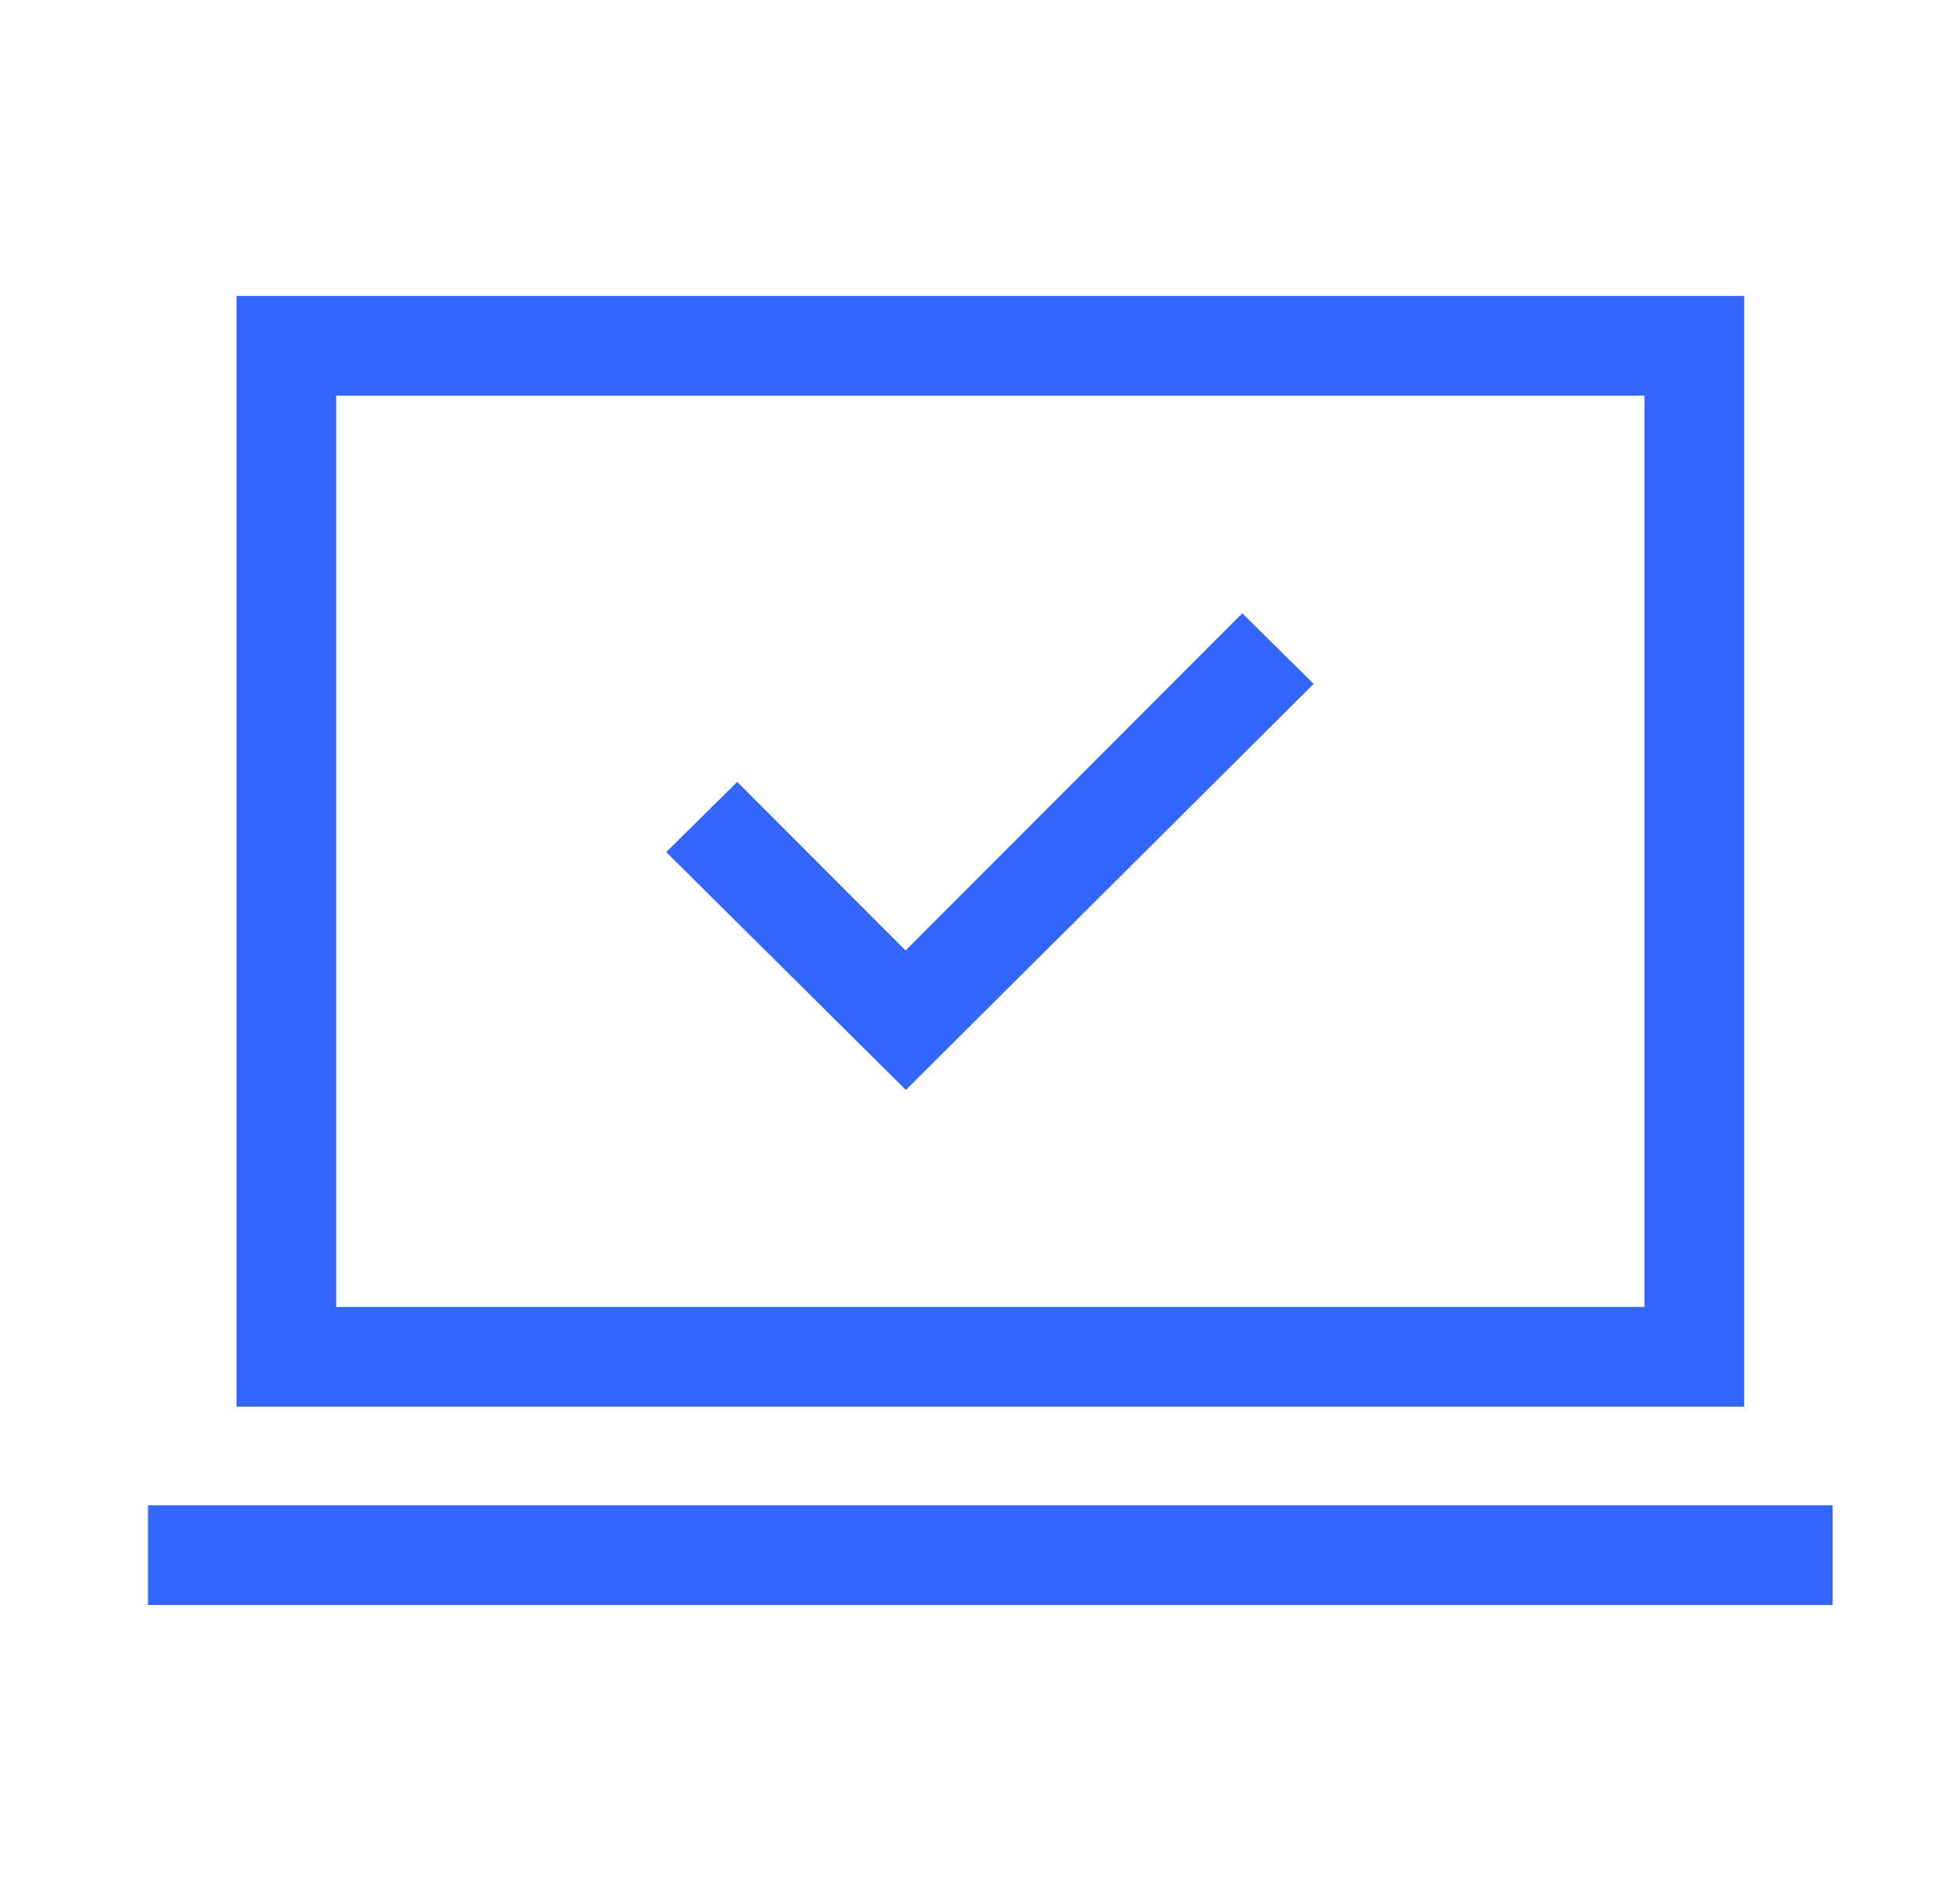 <svg width="41" height="40" viewBox="0 0 41 40" fill="none" xmlns="http://www.w3.org/2000/svg">
<mask id="mask0_1_55119" style="mask-type:alpha" maskUnits="userSpaceOnUse" x="0" y="0" width="41" height="40">
<rect x="0.801" width="40" height="40" fill="#D9D9D9"/>
</mask>
<g mask="url(#mask0_1_55119)">
<path d="M19.027 22.898L27.593 14.367L26.093 12.885L19.021 19.968L15.485 16.426L13.994 17.901L19.027 22.898ZM3.109 33.718V31.624H38.493V33.718H3.109ZM4.968 29.551V6.218H36.635V29.551H4.968ZM7.062 27.457H34.541V8.312H7.062V27.457Z" fill="#3366FF"/>
</g>
</svg>
